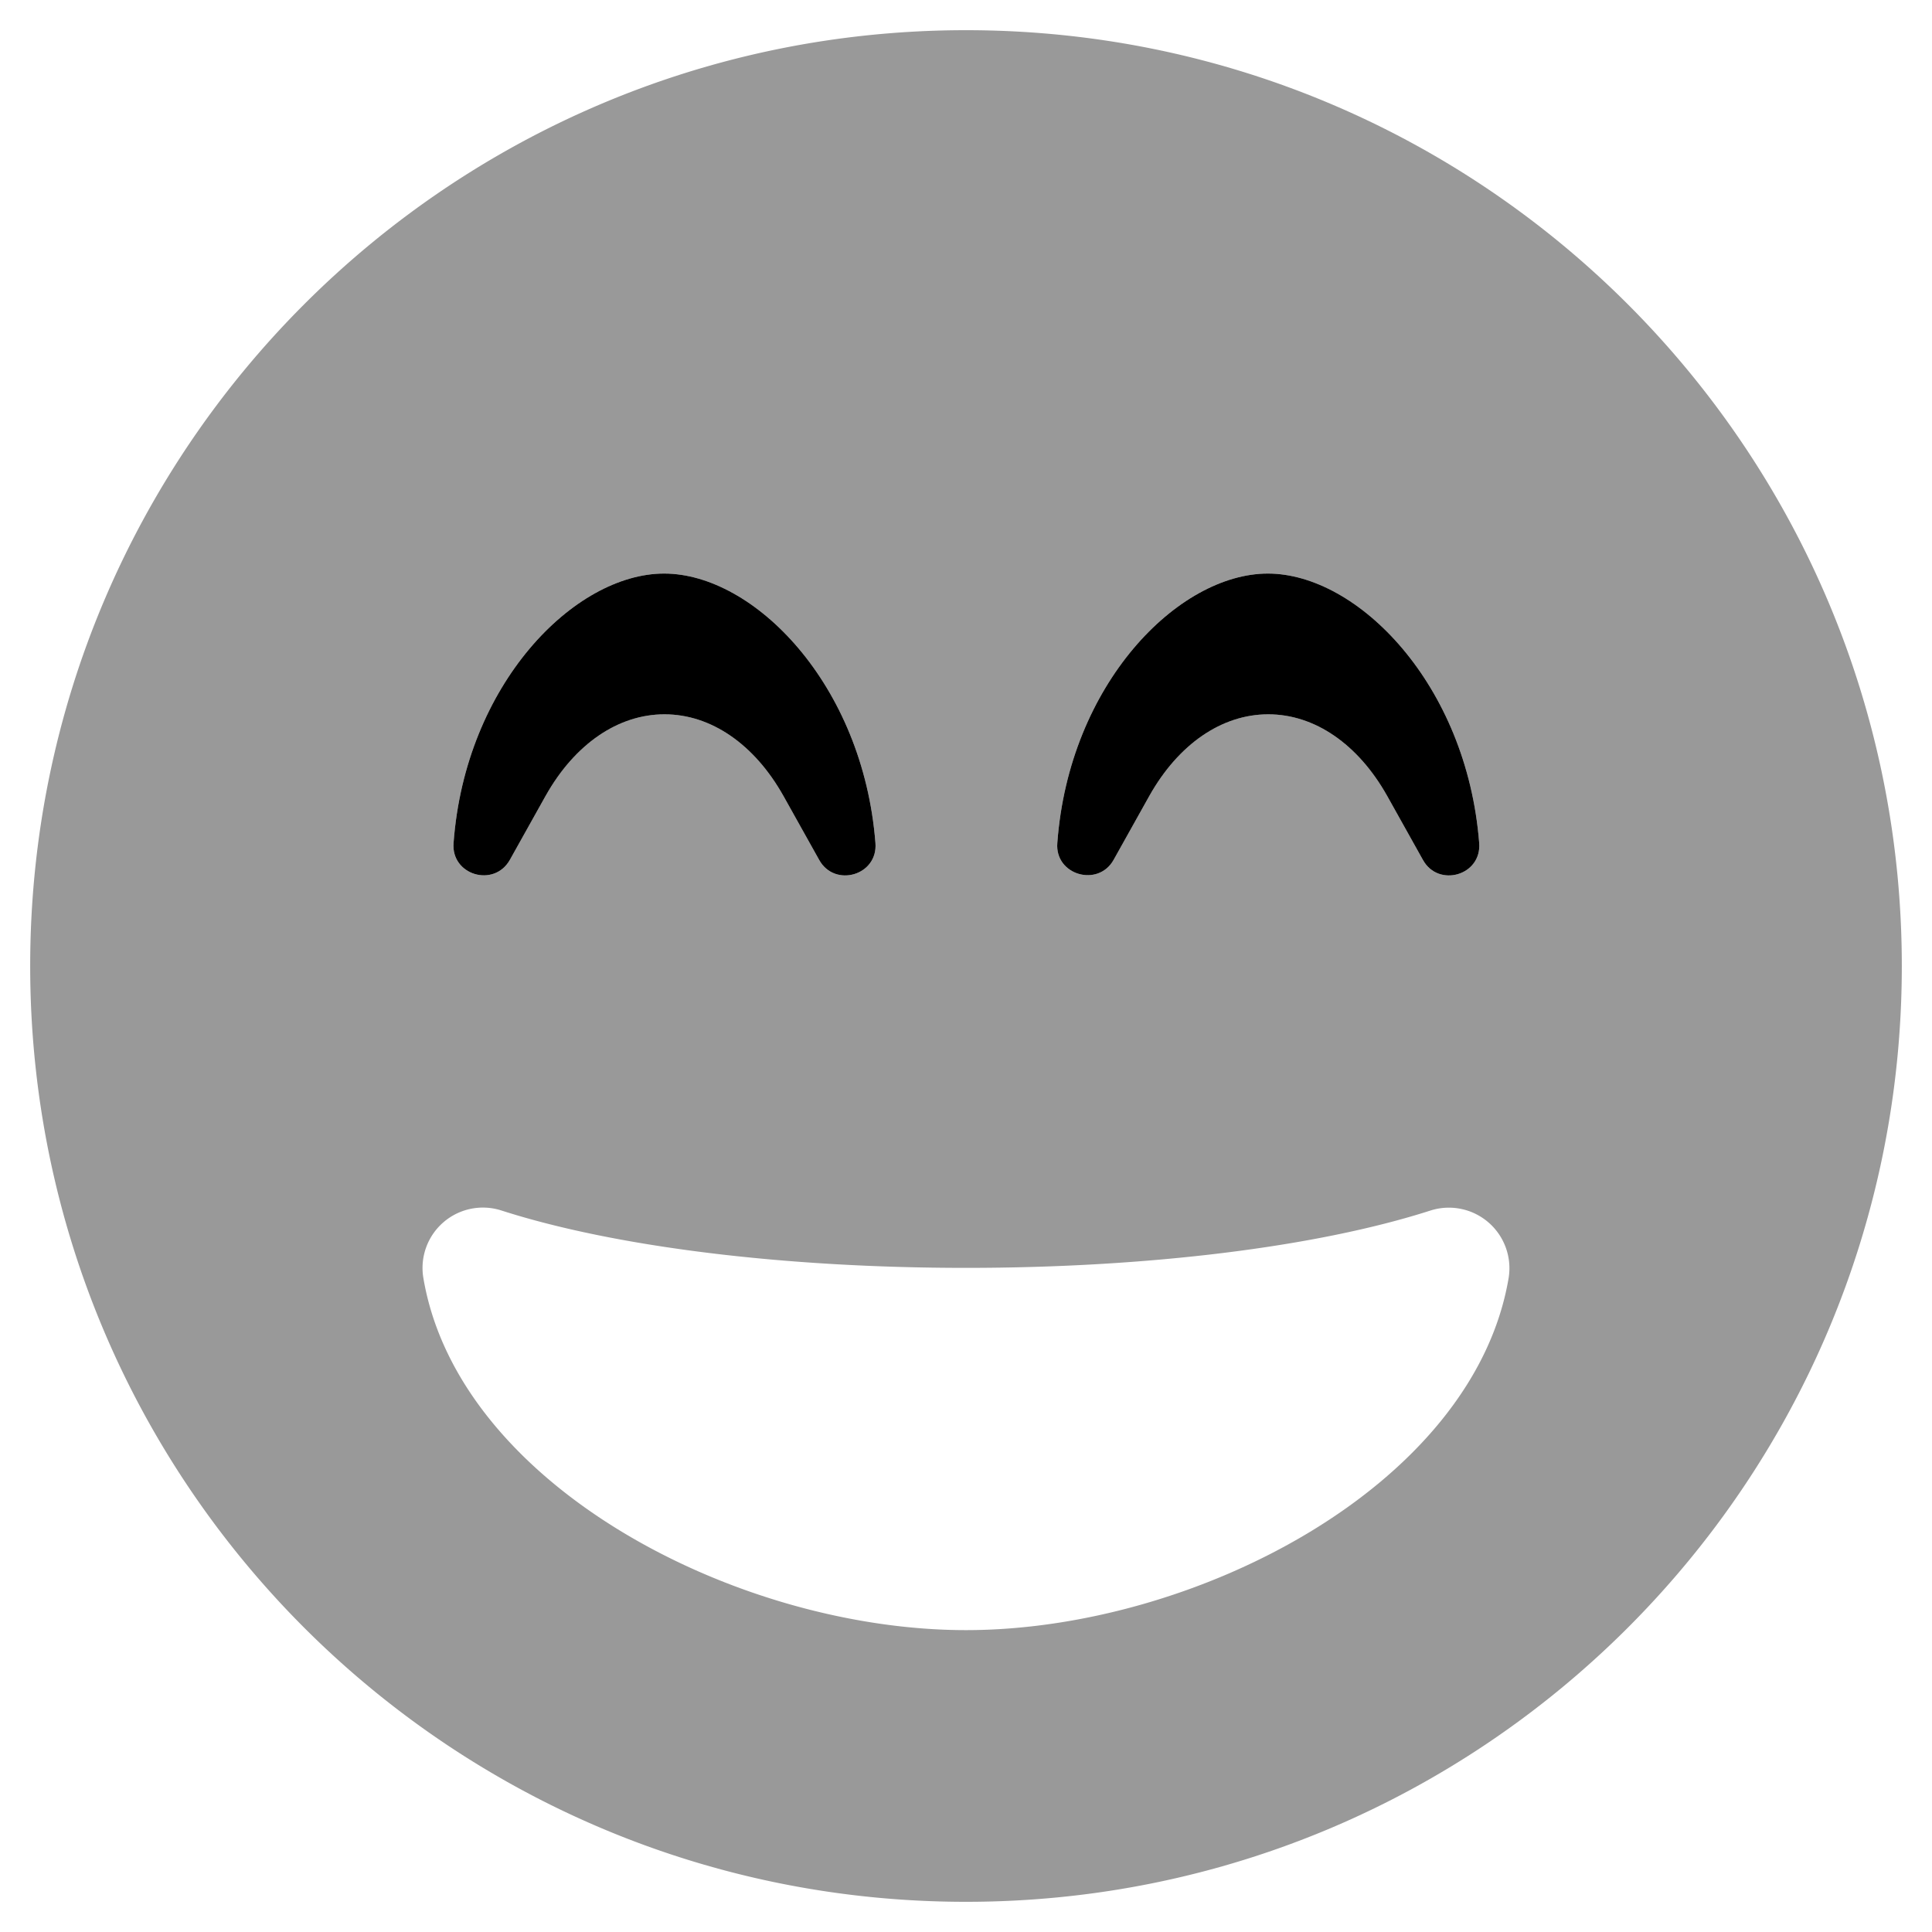<svg xmlns="http://www.w3.org/2000/svg" viewBox="0 0 512 512"><defs><style>.fa-secondary{opacity:.4}</style></defs><path d="M256 8C119 8 8 119 8 256s111 248 248 248 248-111 248-248S393 8 256 8zm24.2 215.4c3.1-42.1 32-71.4 55.8-71.4s52.7 29.3 56 71.4c.7 8.6-10.8 11.9-14.9 4.5l-9.5-17c-7.7-13.7-19.2-21.6-31.5-21.6s-23.8 7.9-31.5 21.6l-9.5 17c-4.1 7.3-15.6 4-14.9-4.5zm-160 0c3.1-42.1 32-71.4 55.8-71.4s52.7 29.3 56 71.4c.7 8.6-10.8 11.9-14.9 4.5l-9.5-17c-7.7-13.7-19.2-21.6-31.5-21.6s-23.8 7.9-31.5 21.6l-9.5 17c-4.2 7.4-15.6 4-14.9-4.5zm279.6 115.3c-9.3 55-83.2 93.3-143.8 93.3s-134.5-38.3-143.8-93.3a16 16 0 0 1 20.7-17.9C163.1 330.5 208 336 256 336s92.9-5.5 123.1-15.2a16.05 16.05 0 0 1 20.7 17.9z" class="fa-secondary"/><path d="M176 152c-23.8 0-52.7 29.3-55.8 71.4-.7 8.5 10.7 11.9 14.9 4.5l9.5-17c7.7-13.7 19.2-21.6 31.5-21.6s23.8 7.9 31.5 21.6l9.5 17c4.1 7.4 15.6 4.1 14.9-4.5-3.3-42.1-32.2-71.4-56-71.4zm216 71.4c-3.3-42.1-32.2-71.4-56-71.4s-52.7 29.3-55.8 71.4c-.7 8.5 10.8 11.8 14.9 4.5l9.5-17c7.7-13.7 19.2-21.6 31.5-21.6s23.8 7.9 31.5 21.6l9.5 17c4.1 7.4 15.6 4.1 14.9-4.5z" class="fa-primary"/></svg>